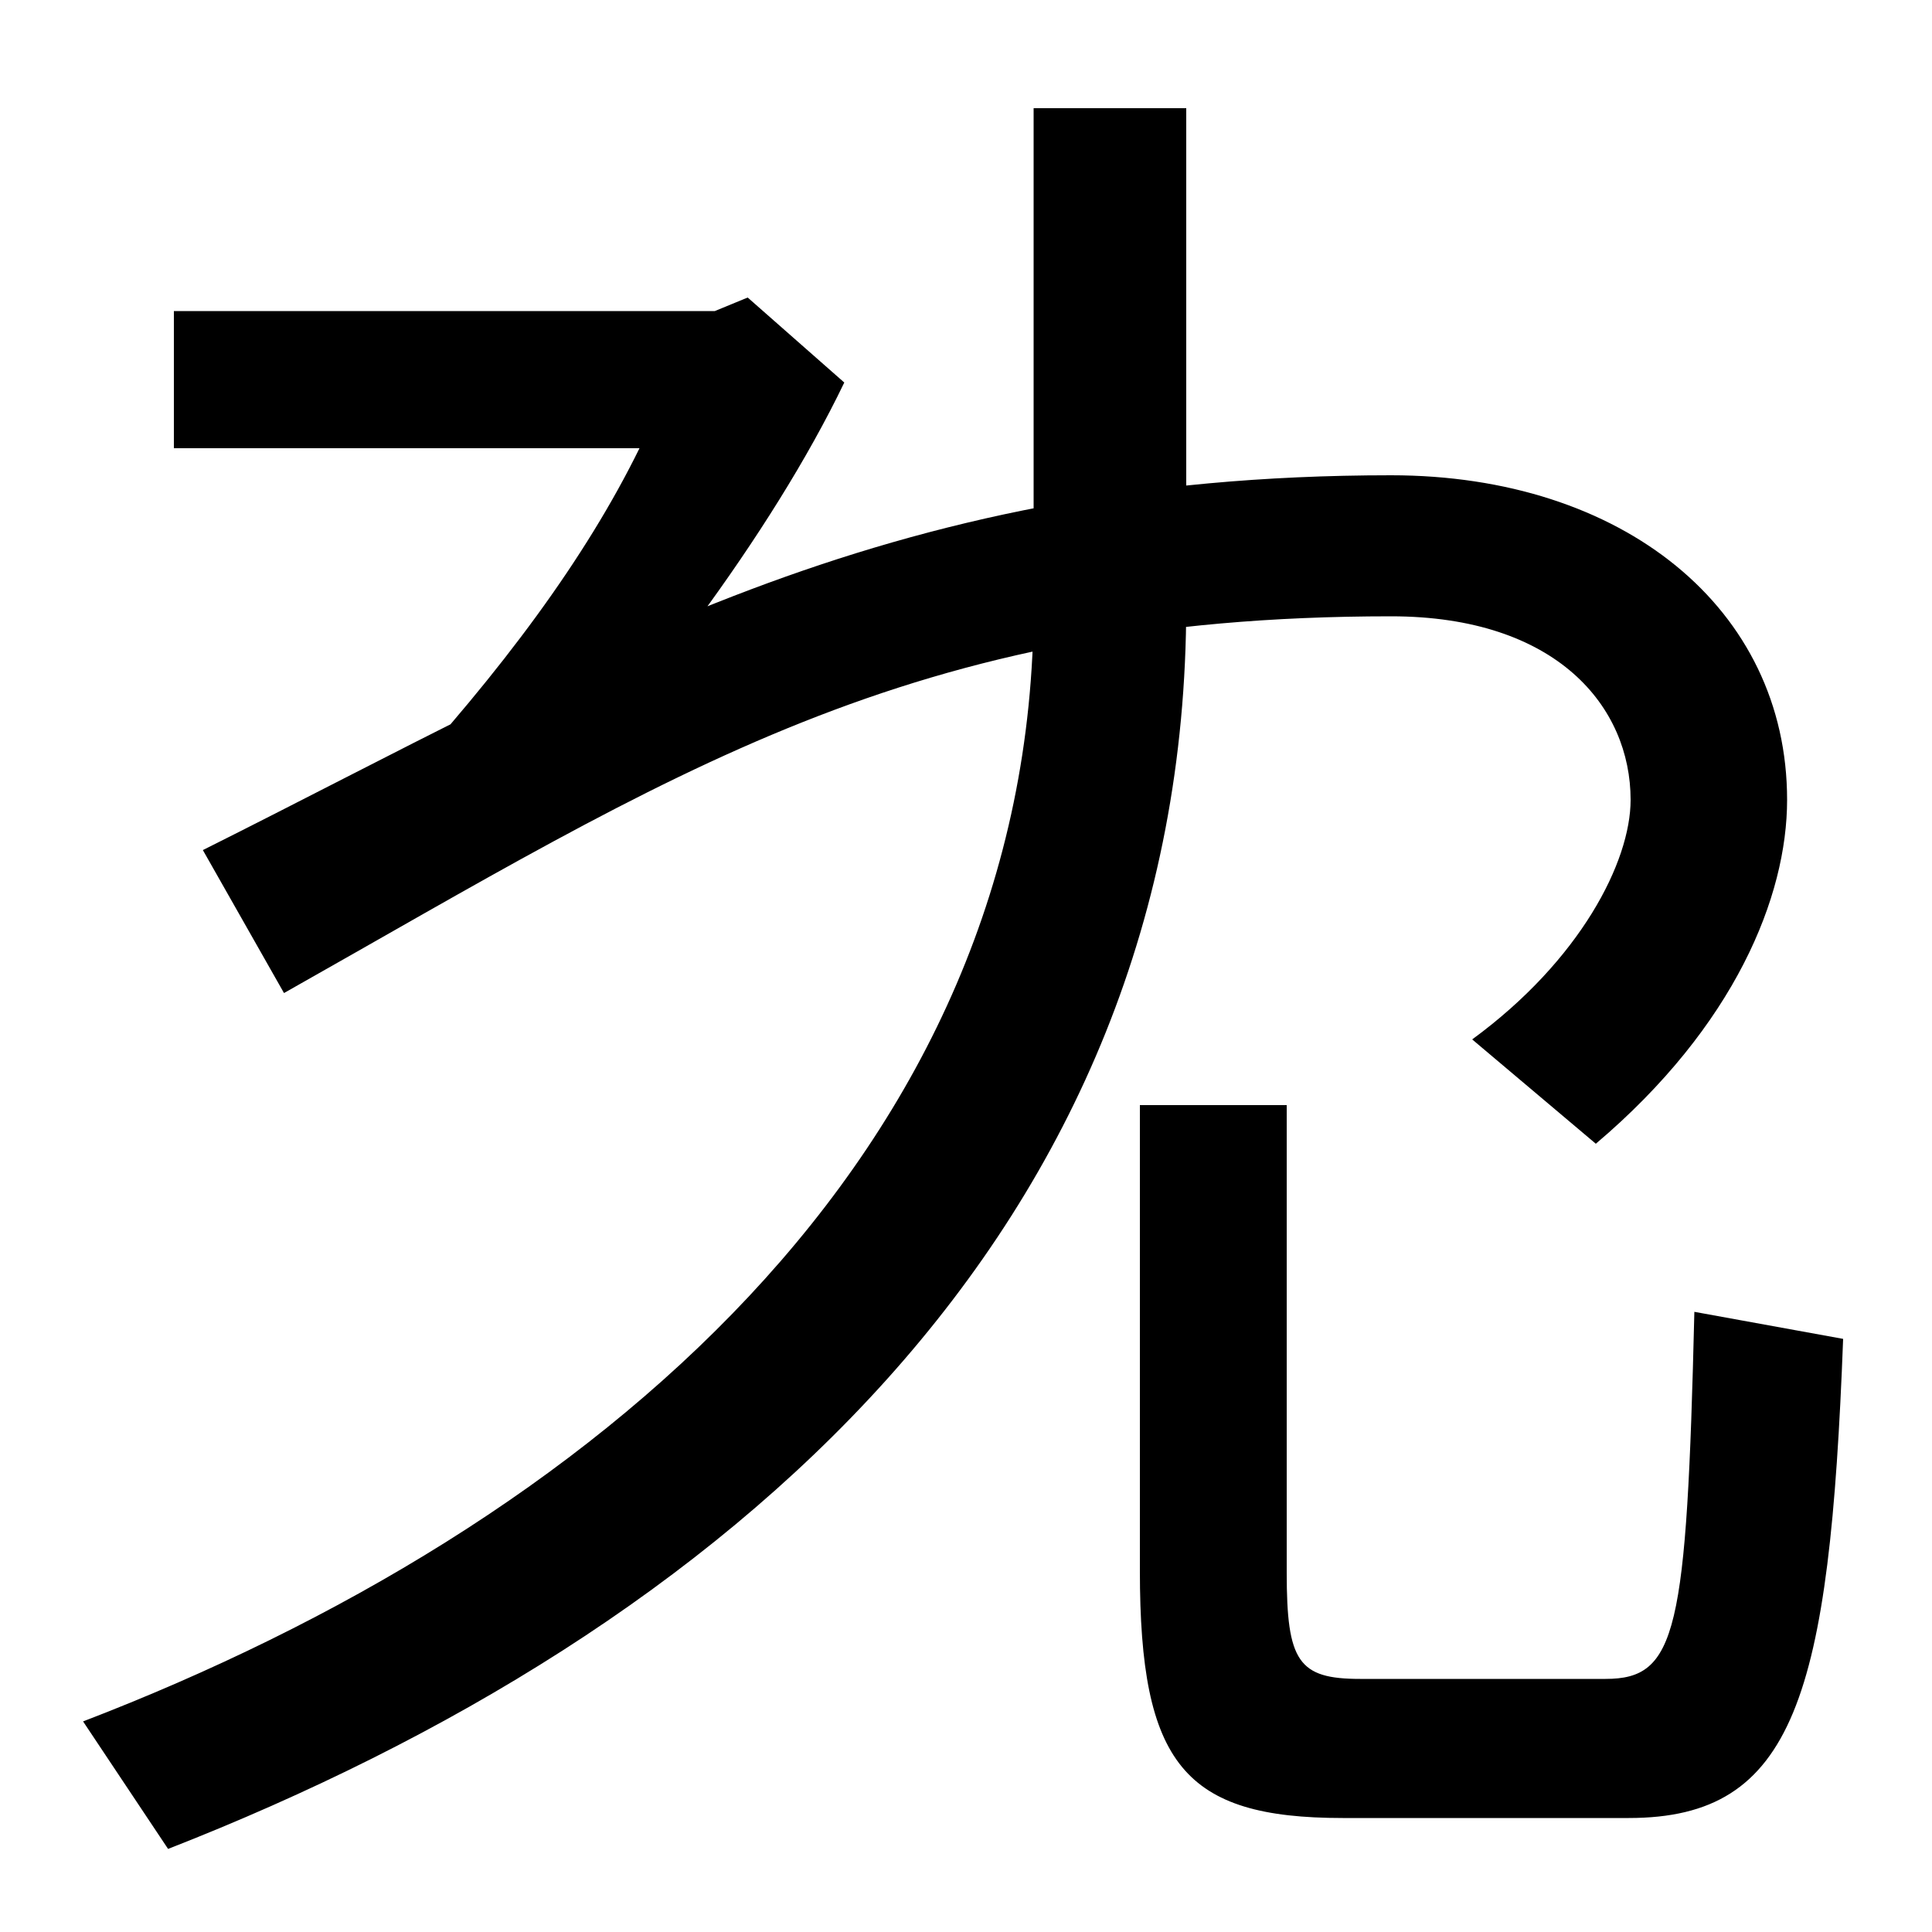 <svg xmlns="http://www.w3.org/2000/svg" width="1000" height="1000"><path d="M43 -11 87 -77C376 36 614 243 614 567V824H535V567C535 282 306 90 43 -11ZM695 -61H843C929 -61 947 2 954 187L877 201C873 35 868 11 831 11H704C672 11 666 20 666 66V308H590V67C590 -33 613 -61 695 -61ZM762 342 826 288C898 349 925 416 925 466C925 565 840 634 720 634C454 634 307 541 105 440L147 366C349 480 470 561 720 561C806 561 844 514 844 466C844 434 818 383 762 342ZM202 470 268 448C330 513 399 603 437 682L387 726L370 719H90V648H331C303 591 260 533 202 470Z" transform="translate(0, 880) scale(1,-1)" /></svg>